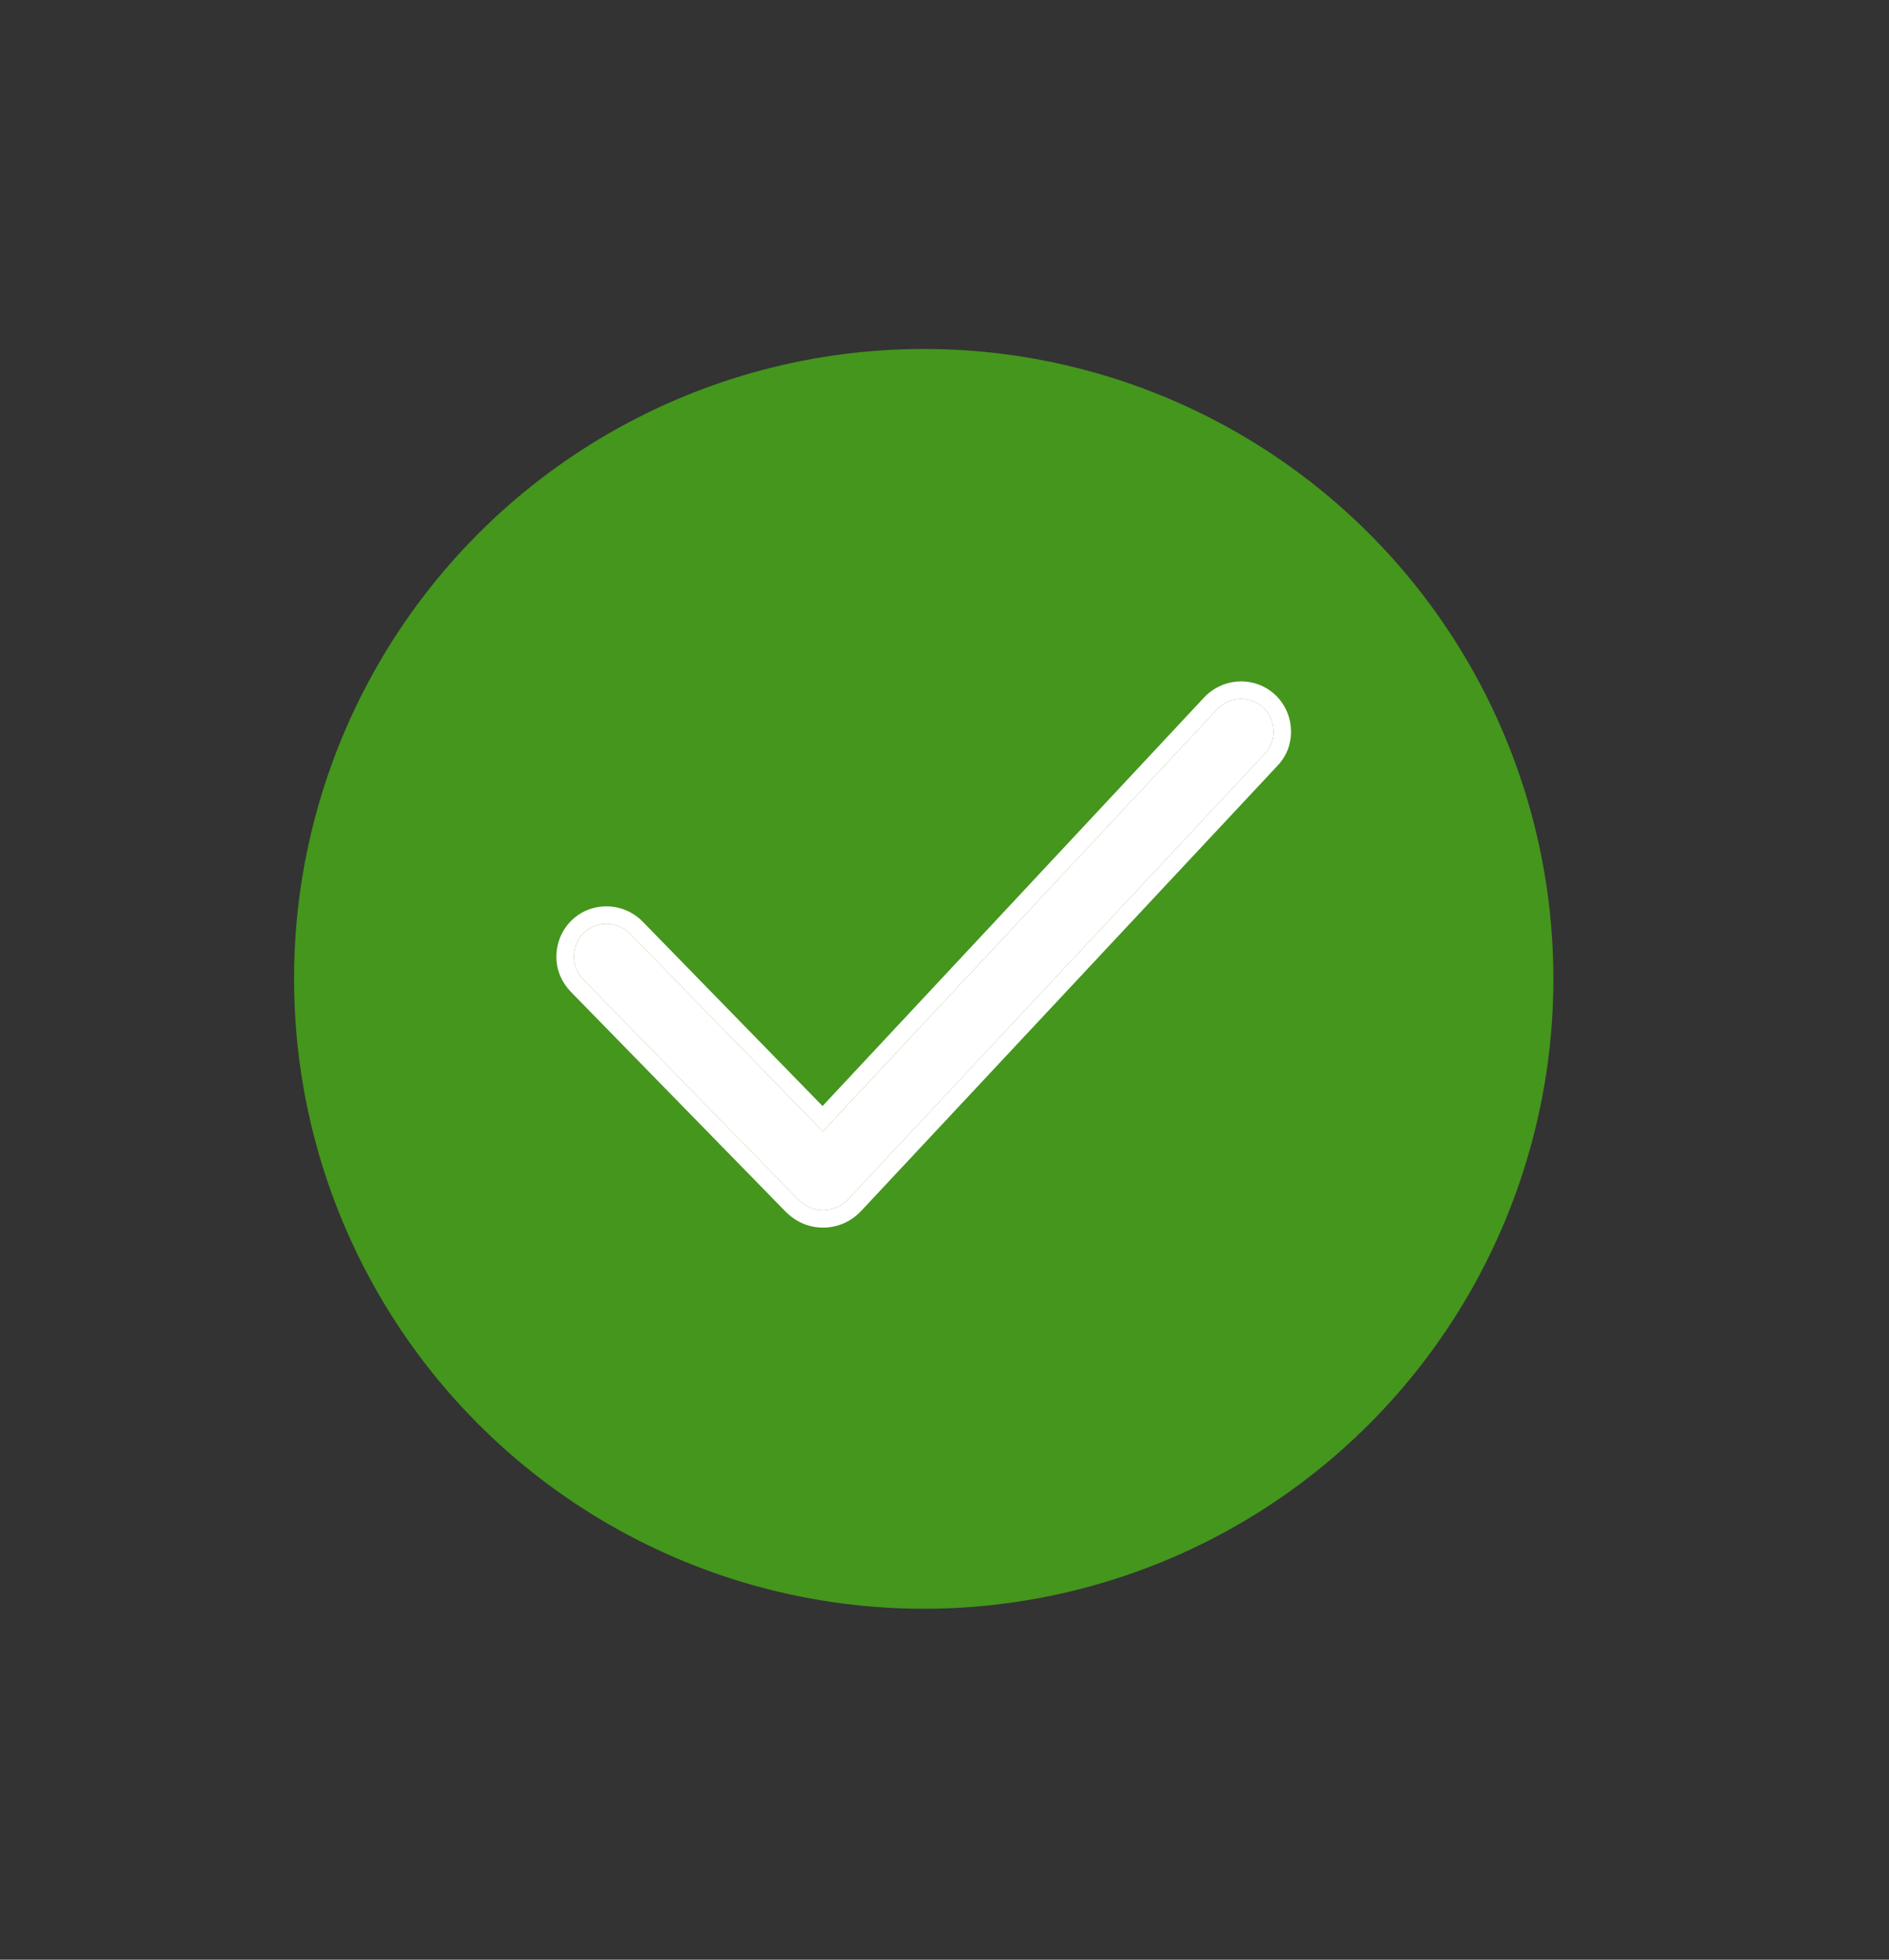 <svg width="27" height="28" viewBox="0 0 27 28" fill="none" xmlns="http://www.w3.org/2000/svg">
<rect x="0" y="0" width="27" height="28" fill="#333333" stroke="none"/>
<circle cx="13.203" cy="13.986" r="9" fill="#44961D"/>
<path d="M11.766 17.29C11.902 17.289 12.026 17.237 12.128 17.13L18.068 10.78C18.156 10.692 18.203 10.583 18.203 10.456C18.203 10.193 17.999 9.986 17.739 9.986C17.612 9.986 17.493 10.037 17.402 10.127L11.569 16.371H11.962L9.005 13.341C8.917 13.253 8.799 13.2 8.667 13.2C8.406 13.2 8.203 13.407 8.203 13.67C8.203 13.796 8.251 13.905 8.338 13.997L11.4 17.13C11.509 17.238 11.627 17.29 11.766 17.29Z" fill="white"/>
<path fill-rule="evenodd" clip-rule="evenodd" d="M11.767 17.54L11.766 17.54C11.553 17.54 11.373 17.457 11.224 17.307L11.222 17.305L8.156 14.168C8.03 14.035 7.953 13.867 7.953 13.67C7.953 13.273 8.265 12.95 8.667 12.95C8.868 12.95 9.049 13.031 9.182 13.164L9.184 13.166L11.757 15.803L17.226 9.949C17.362 9.815 17.543 9.736 17.739 9.736C18.14 9.736 18.453 10.058 18.453 10.456C18.453 10.65 18.379 10.82 18.248 10.953L12.31 17.301L12.309 17.302C12.162 17.457 11.973 17.539 11.767 17.54ZM9.005 13.341C8.917 13.253 8.799 13.2 8.667 13.2C8.406 13.2 8.203 13.407 8.203 13.67C8.203 13.796 8.251 13.905 8.338 13.997L11.4 17.13C11.509 17.238 11.627 17.29 11.766 17.29C11.902 17.289 12.026 17.237 12.128 17.13L18.068 10.78C18.156 10.692 18.203 10.583 18.203 10.456C18.203 10.193 17.999 9.986 17.739 9.986C17.612 9.986 17.493 10.037 17.402 10.127L11.761 16.165L9.005 13.341Z" fill="white"/>
</svg>
